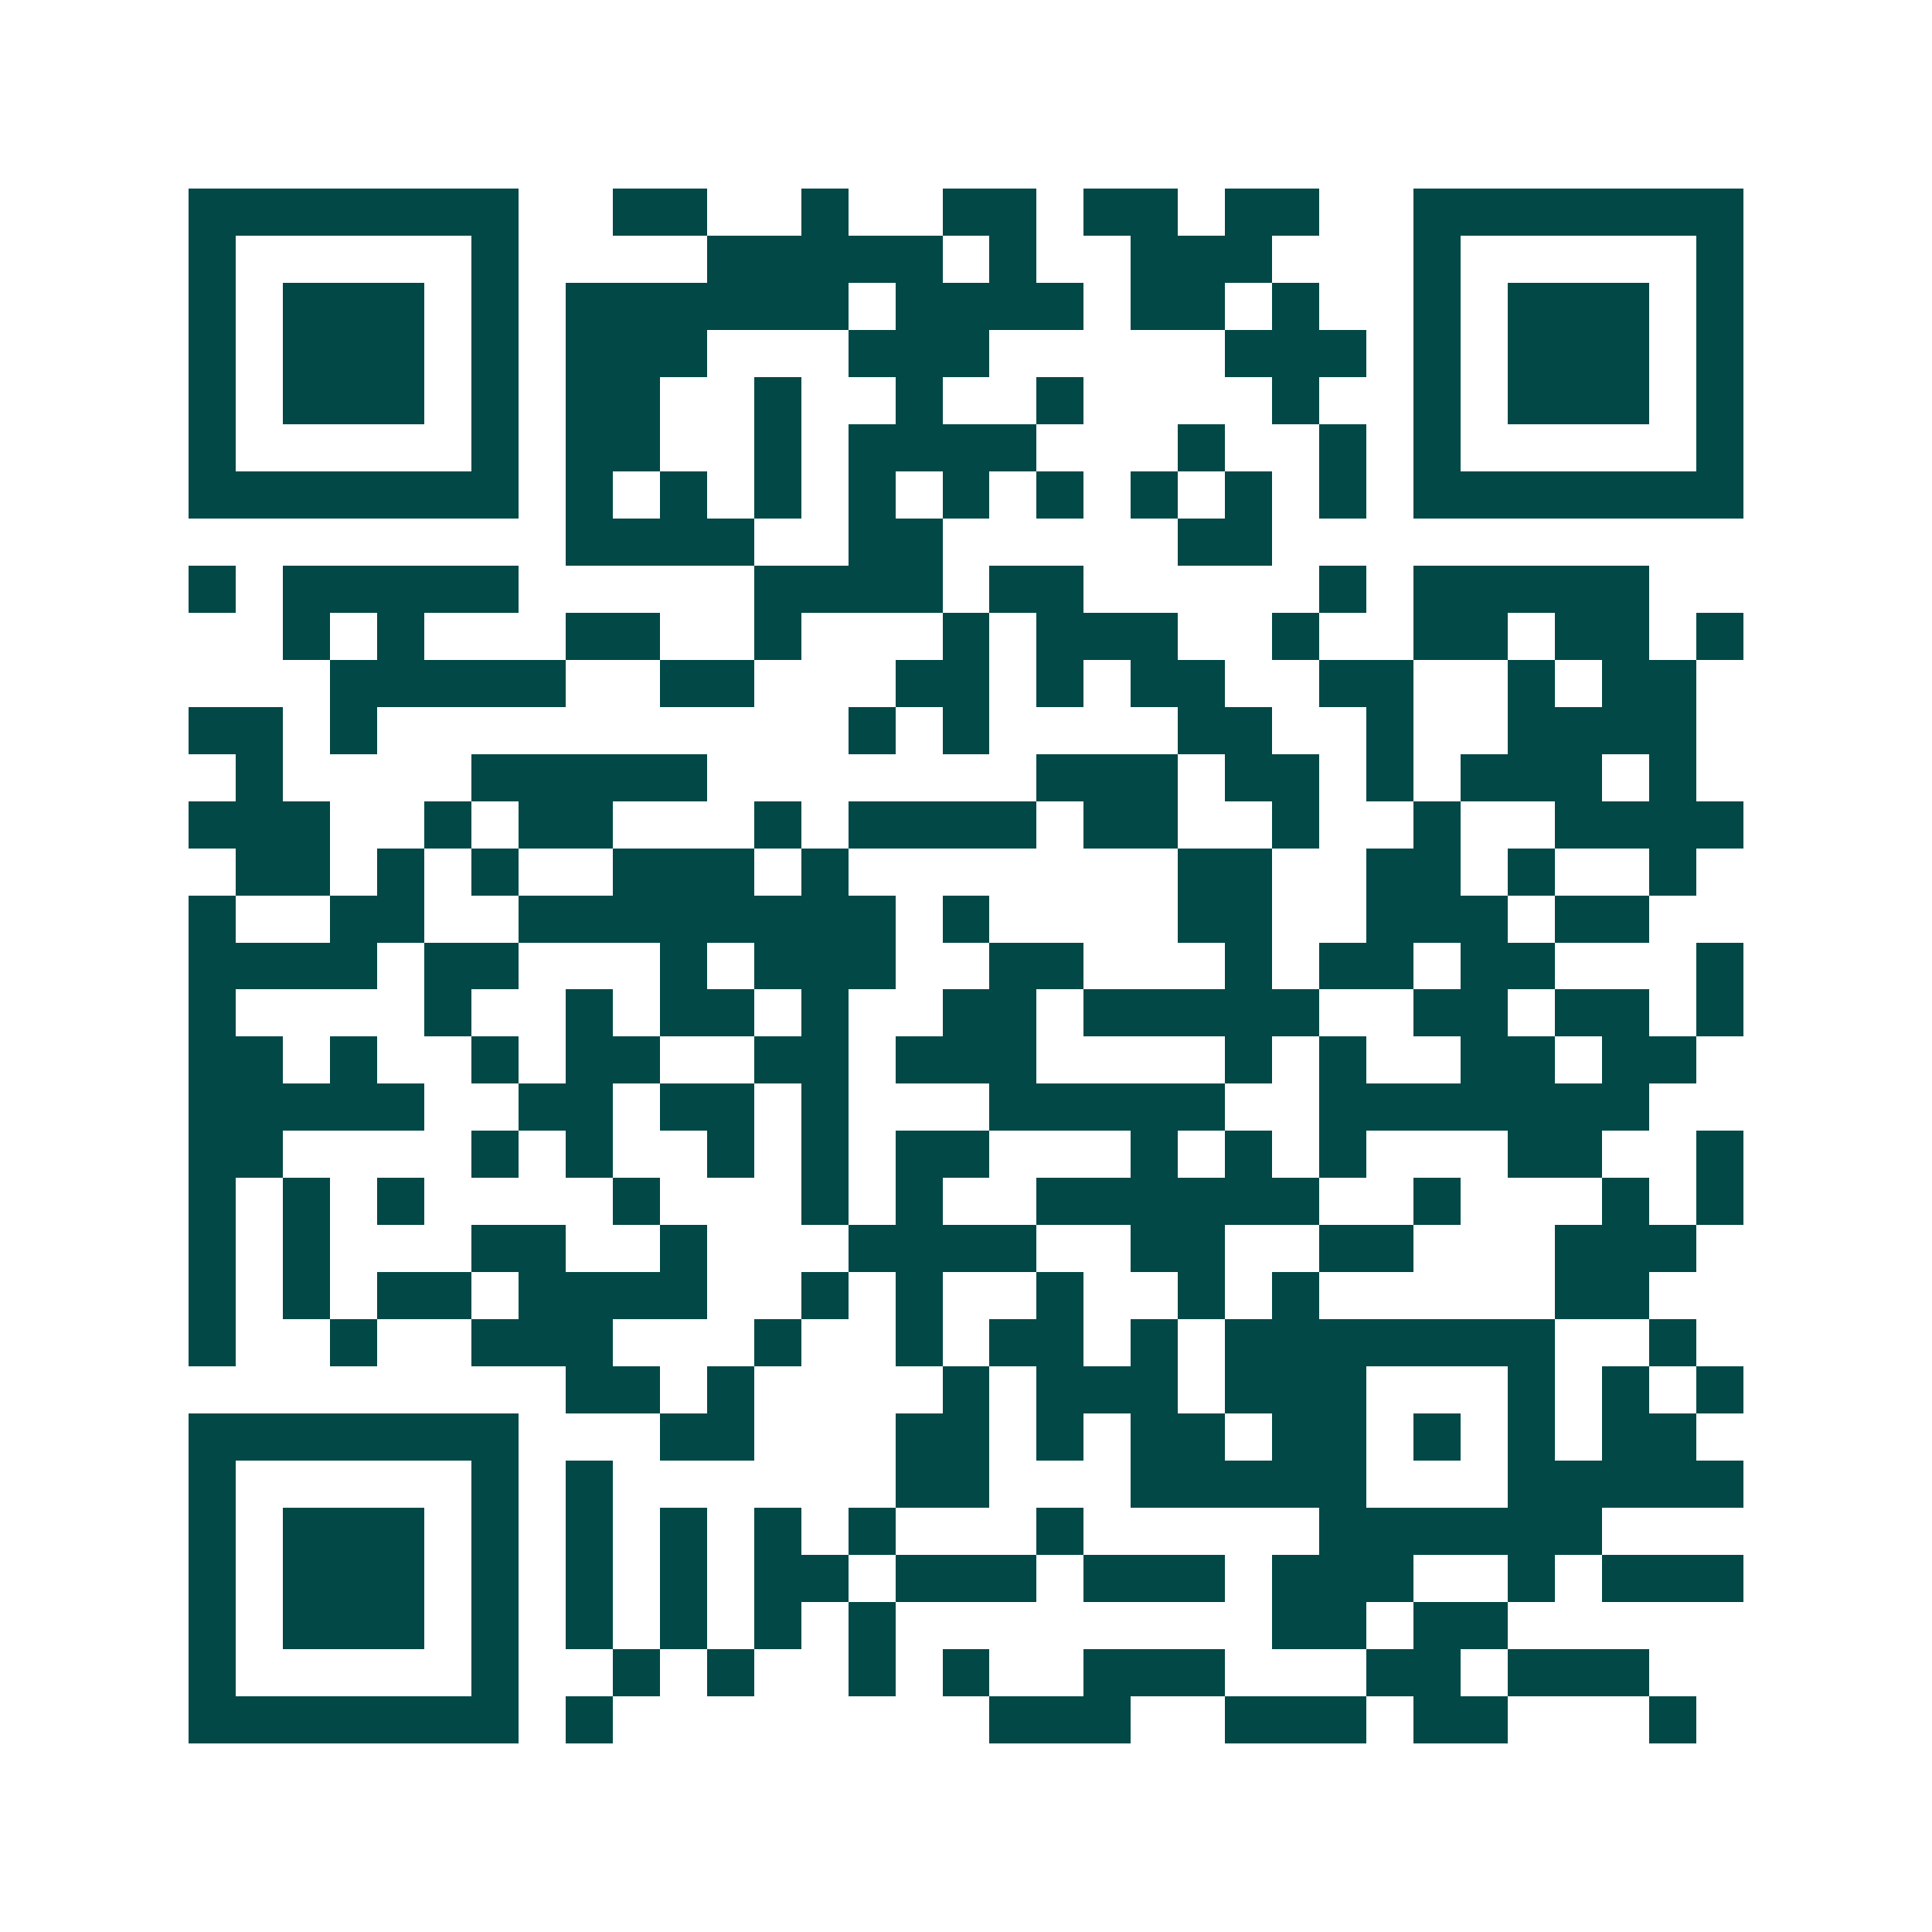 <svg xmlns="http://www.w3.org/2000/svg" width="200" height="200" viewBox="0 0 41 41" shape-rendering="crispEdges"><path fill="#ffffff" d="M0 0h41v41H0z"/><path stroke="#014847" d="M4 4.5h7m2 0h2m2 0h1m2 0h2m1 0h2m1 0h2m2 0h7M4 5.5h1m5 0h1m4 0h5m1 0h1m2 0h3m3 0h1m5 0h1M4 6.5h1m1 0h3m1 0h1m1 0h6m1 0h4m1 0h2m1 0h1m2 0h1m1 0h3m1 0h1M4 7.5h1m1 0h3m1 0h1m1 0h3m3 0h3m5 0h3m1 0h1m1 0h3m1 0h1M4 8.5h1m1 0h3m1 0h1m1 0h2m2 0h1m2 0h1m2 0h1m4 0h1m2 0h1m1 0h3m1 0h1M4 9.5h1m5 0h1m1 0h2m2 0h1m1 0h4m3 0h1m2 0h1m1 0h1m5 0h1M4 10.5h7m1 0h1m1 0h1m1 0h1m1 0h1m1 0h1m1 0h1m1 0h1m1 0h1m1 0h1m1 0h7M12 11.5h4m2 0h2m5 0h2M4 12.5h1m1 0h5m5 0h4m1 0h2m5 0h1m1 0h5M6 13.5h1m1 0h1m3 0h2m2 0h1m3 0h1m1 0h3m2 0h1m2 0h2m1 0h2m1 0h1M7 14.5h5m2 0h2m3 0h2m1 0h1m1 0h2m2 0h2m2 0h1m1 0h2M4 15.5h2m1 0h1m10 0h1m1 0h1m4 0h2m2 0h1m2 0h4M5 16.5h1m4 0h5m7 0h3m1 0h2m1 0h1m1 0h3m1 0h1M4 17.5h3m2 0h1m1 0h2m3 0h1m1 0h4m1 0h2m2 0h1m2 0h1m2 0h4M5 18.5h2m1 0h1m1 0h1m2 0h3m1 0h1m7 0h2m2 0h2m1 0h1m2 0h1M4 19.5h1m2 0h2m2 0h8m1 0h1m4 0h2m2 0h3m1 0h2M4 20.5h4m1 0h2m3 0h1m1 0h3m2 0h2m3 0h1m1 0h2m1 0h2m3 0h1M4 21.5h1m4 0h1m2 0h1m1 0h2m1 0h1m2 0h2m1 0h5m2 0h2m1 0h2m1 0h1M4 22.5h2m1 0h1m2 0h1m1 0h2m2 0h2m1 0h3m4 0h1m1 0h1m2 0h2m1 0h2M4 23.5h5m2 0h2m1 0h2m1 0h1m3 0h5m2 0h7M4 24.5h2m4 0h1m1 0h1m2 0h1m1 0h1m1 0h2m3 0h1m1 0h1m1 0h1m3 0h2m2 0h1M4 25.5h1m1 0h1m1 0h1m4 0h1m3 0h1m1 0h1m2 0h6m2 0h1m3 0h1m1 0h1M4 26.5h1m1 0h1m3 0h2m2 0h1m3 0h4m2 0h2m2 0h2m3 0h3M4 27.5h1m1 0h1m1 0h2m1 0h4m2 0h1m1 0h1m2 0h1m2 0h1m1 0h1m5 0h2M4 28.5h1m2 0h1m2 0h3m3 0h1m2 0h1m1 0h2m1 0h1m1 0h7m2 0h1M12 29.5h2m1 0h1m4 0h1m1 0h3m1 0h3m3 0h1m1 0h1m1 0h1M4 30.5h7m3 0h2m3 0h2m1 0h1m1 0h2m1 0h2m1 0h1m1 0h1m1 0h2M4 31.5h1m5 0h1m1 0h1m6 0h2m3 0h5m3 0h5M4 32.5h1m1 0h3m1 0h1m1 0h1m1 0h1m1 0h1m1 0h1m3 0h1m5 0h6M4 33.5h1m1 0h3m1 0h1m1 0h1m1 0h1m1 0h2m1 0h3m1 0h3m1 0h3m2 0h1m1 0h3M4 34.5h1m1 0h3m1 0h1m1 0h1m1 0h1m1 0h1m1 0h1m8 0h2m1 0h2M4 35.5h1m5 0h1m2 0h1m1 0h1m2 0h1m1 0h1m2 0h3m3 0h2m1 0h3M4 36.5h7m1 0h1m8 0h3m2 0h3m1 0h2m3 0h1"/></svg>
